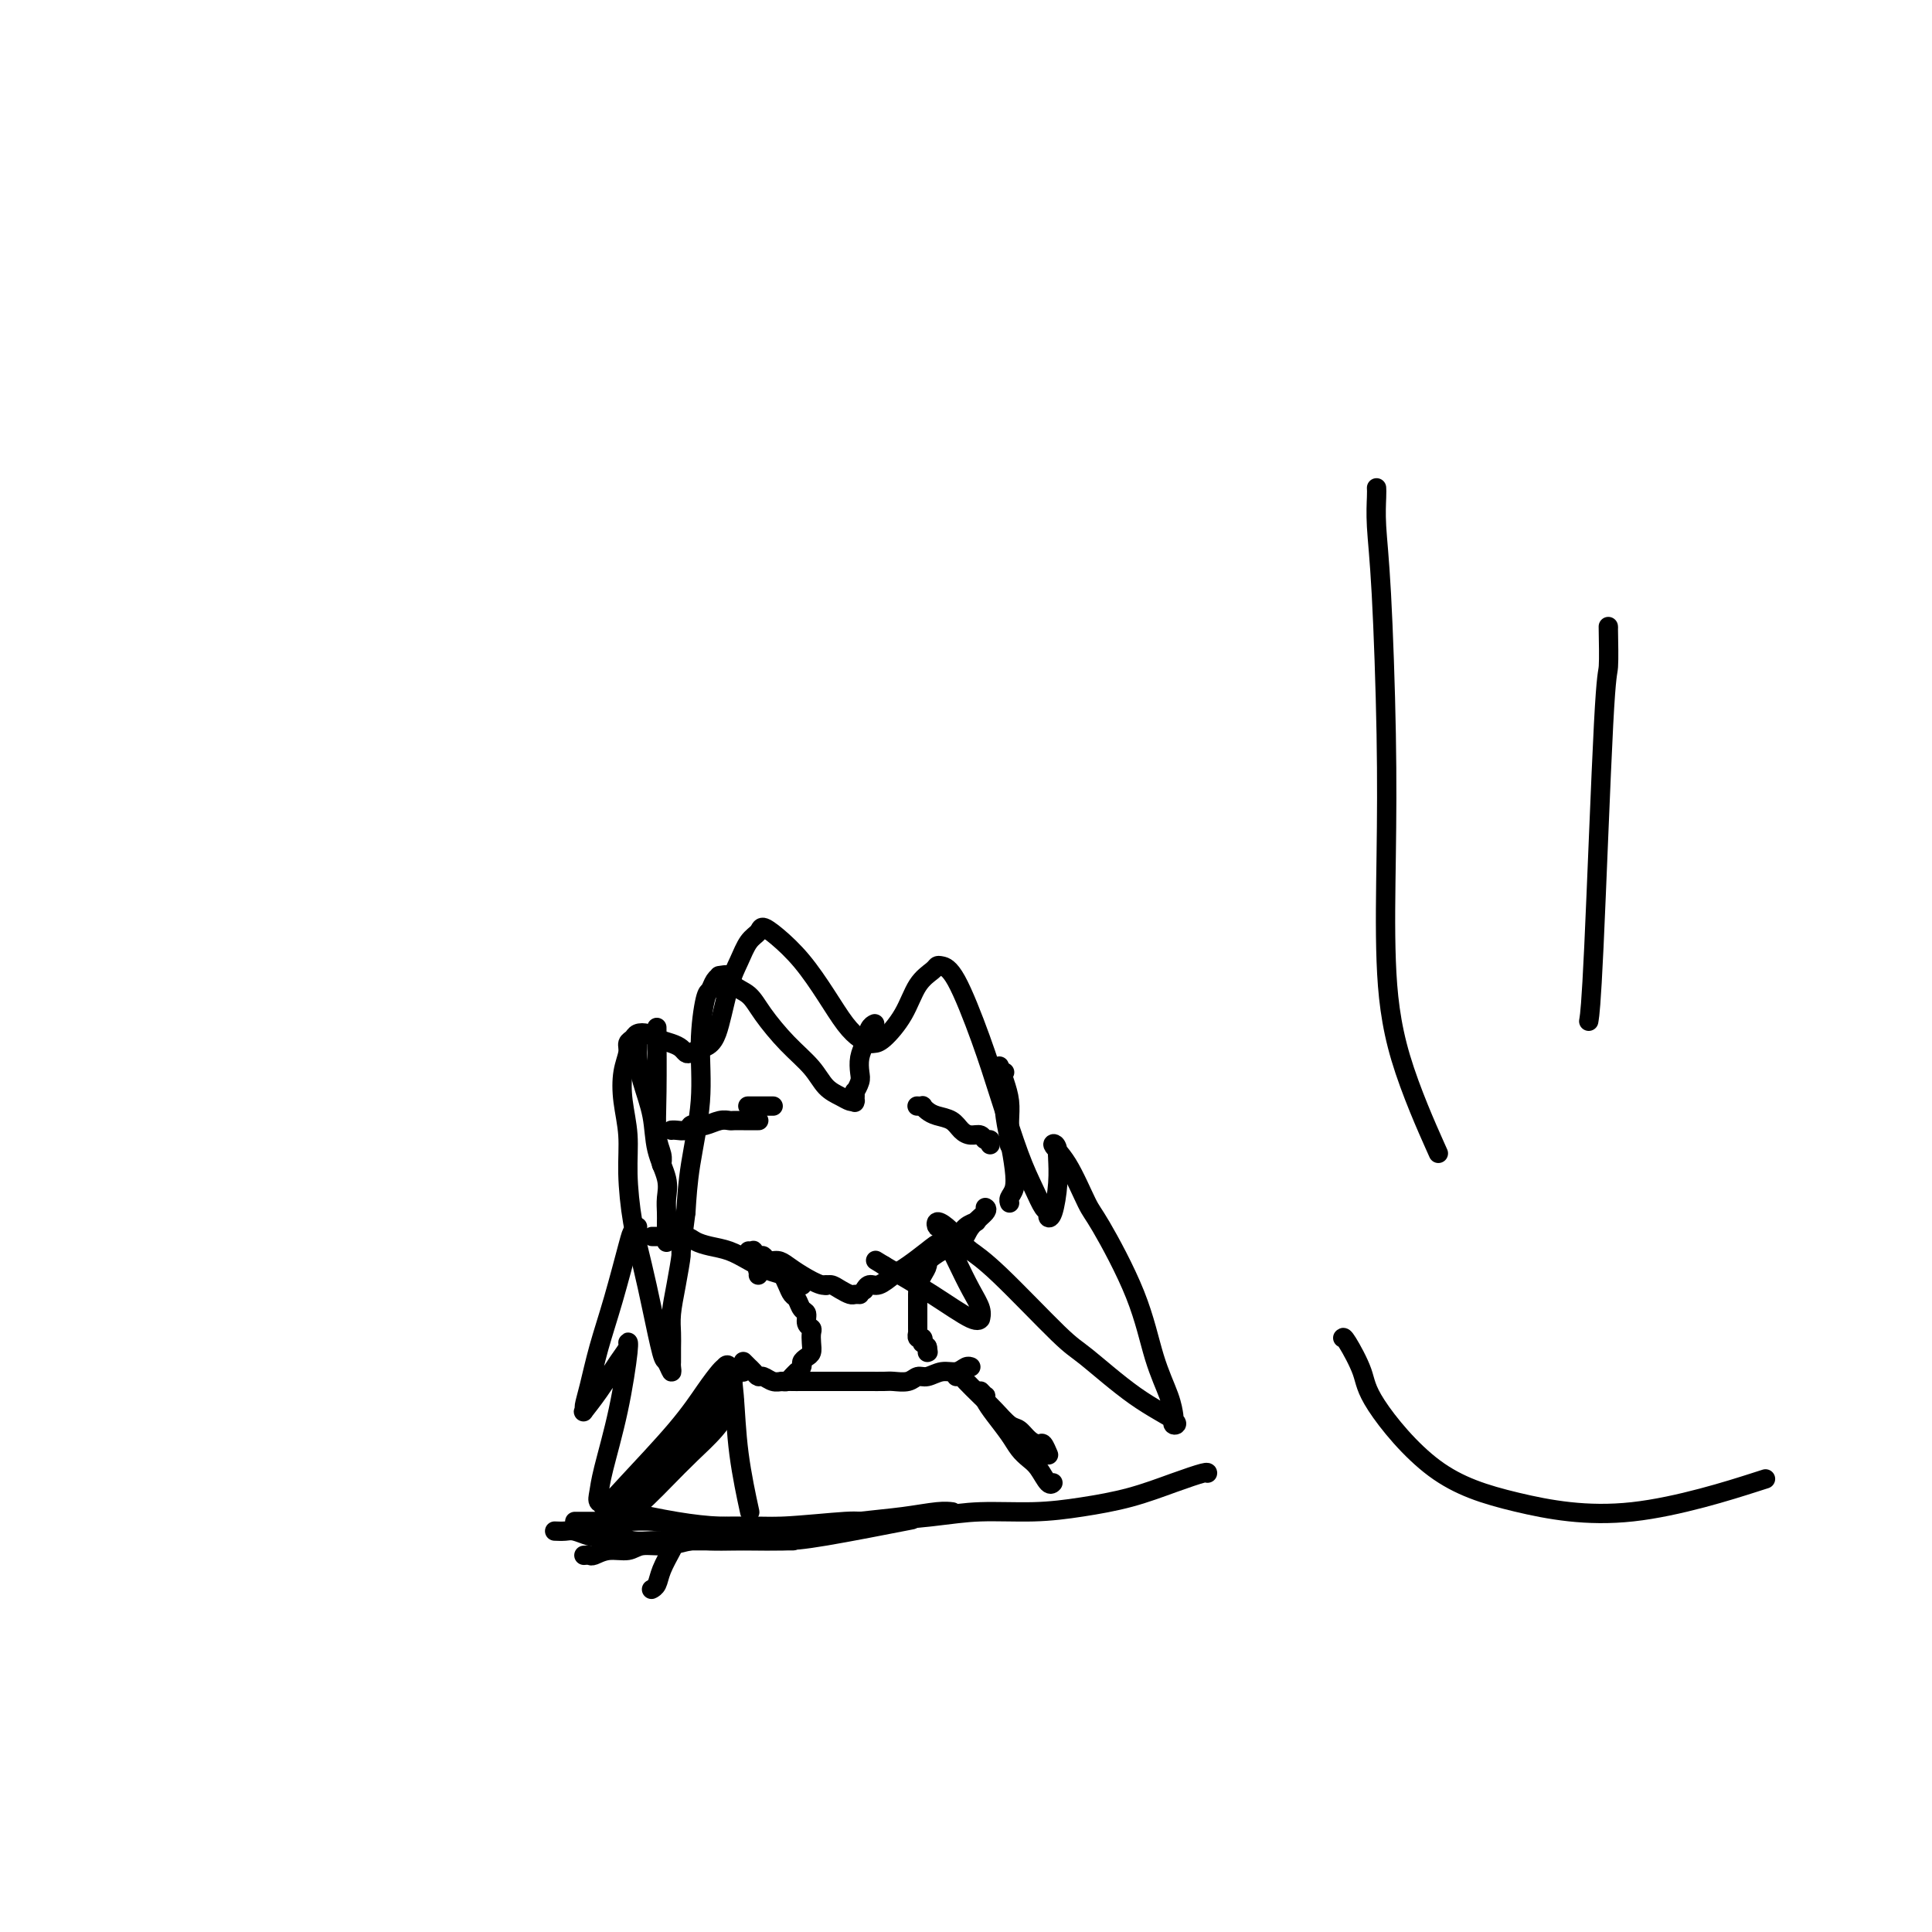 <svg viewBox='0 0 400 400' version='1.1' xmlns='http://www.w3.org/2000/svg' xmlns:xlink='http://www.w3.org/1999/xlink'><g fill='none' stroke='#000000' stroke-width='4' stroke-linecap='round' stroke-linejoin='round'><path d='M136,214c-0.008,-1.114 -0.016,-2.228 0,0c0.016,2.228 0.057,7.799 0,12c-0.057,4.201 -0.211,7.033 0,9c0.211,1.967 0.788,3.068 1,4c0.212,0.932 0.061,1.695 0,2c-0.061,0.305 -0.030,0.153 0,0'/><path d='M132,215c0.001,-0.091 0.002,-0.183 0,0c-0.002,0.183 -0.008,0.640 0,1c0.008,0.360 0.028,0.622 0,1c-0.028,0.378 -0.105,0.873 0,2c0.105,1.127 0.392,2.885 1,5c0.608,2.115 1.536,4.586 2,7c0.464,2.414 0.464,4.770 1,7c0.536,2.230 1.608,4.334 2,6c0.392,1.666 0.105,2.895 0,4c-0.105,1.105 -0.028,2.088 0,3c0.028,0.912 0.008,1.754 0,2c-0.008,0.246 -0.002,-0.105 0,0c0.002,0.105 0.001,0.667 0,1c-0.001,0.333 -0.000,0.436 0,1c0.000,0.564 0.000,1.590 0,2c-0.000,0.410 -0.000,0.205 0,0'/><path d='M135,256c0.442,-0.000 0.885,-0.001 1,0c0.115,0.001 -0.097,0.003 0,0c0.097,-0.003 0.503,-0.012 1,0c0.497,0.012 1.084,0.044 2,0c0.916,-0.044 2.162,-0.164 3,0c0.838,0.164 1.267,0.611 2,1c0.733,0.389 1.771,0.720 3,1c1.229,0.280 2.648,0.510 4,1c1.352,0.490 2.638,1.241 4,2c1.362,0.759 2.799,1.528 4,2c1.201,0.472 2.164,0.648 3,1c0.836,0.352 1.544,0.879 2,1c0.456,0.121 0.658,-0.163 1,0c0.342,0.163 0.823,0.775 1,1c0.177,0.225 0.051,0.064 0,0c-0.051,-0.064 -0.025,-0.032 0,0'/><path d='M155,259c0.446,0.033 0.892,0.065 1,0c0.108,-0.065 -0.123,-0.228 0,0c0.123,0.228 0.599,0.848 1,1c0.401,0.152 0.728,-0.164 1,0c0.272,0.164 0.489,0.808 1,1c0.511,0.192 1.316,-0.069 2,0c0.684,0.069 1.247,0.466 2,1c0.753,0.534 1.697,1.205 3,2c1.303,0.795 2.965,1.716 4,2c1.035,0.284 1.444,-0.067 2,0c0.556,0.067 1.259,0.554 2,1c0.741,0.446 1.518,0.852 2,1c0.482,0.148 0.668,0.040 1,0c0.332,-0.040 0.809,-0.011 1,0c0.191,0.011 0.095,0.006 0,0'/><path d='M179,267c0.019,-0.034 0.039,-0.068 0,0c-0.039,0.068 -0.136,0.237 0,0c0.136,-0.237 0.504,-0.882 1,-1c0.496,-0.118 1.118,0.291 2,0c0.882,-0.291 2.022,-1.281 3,-2c0.978,-0.719 1.795,-1.166 3,-2c1.205,-0.834 2.800,-2.056 4,-3c1.200,-0.944 2.006,-1.612 3,-2c0.994,-0.388 2.175,-0.496 3,-1c0.825,-0.504 1.293,-1.403 2,-2c0.707,-0.597 1.652,-0.891 2,-1c0.348,-0.109 0.099,-0.031 0,0c-0.099,0.031 -0.050,0.016 0,0'/><path d='M190,262c0.044,-0.017 0.089,-0.034 0,0c-0.089,0.034 -0.310,0.120 0,0c0.310,-0.120 1.152,-0.445 2,-1c0.848,-0.555 1.702,-1.340 3,-2c1.298,-0.660 3.041,-1.196 4,-2c0.959,-0.804 1.133,-1.875 2,-3c0.867,-1.125 2.426,-2.303 3,-3c0.574,-0.697 0.164,-0.913 0,-1c-0.164,-0.087 -0.082,-0.043 0,0'/><path d='M209,249c-0.008,-0.020 -0.015,-0.040 0,0c0.015,0.040 0.054,0.141 0,0c-0.054,-0.141 -0.201,-0.523 0,-1c0.201,-0.477 0.748,-1.051 1,-2c0.252,-0.949 0.208,-2.275 0,-4c-0.208,-1.725 -0.578,-3.849 -1,-6c-0.422,-2.151 -0.894,-4.328 -1,-6c-0.106,-1.672 0.154,-2.840 0,-4c-0.154,-1.160 -0.722,-2.311 -1,-3c-0.278,-0.689 -0.267,-0.916 0,-1c0.267,-0.084 0.791,-0.024 1,0c0.209,0.024 0.105,0.012 0,0'/><path d='M209,237c0.000,0.100 0.001,0.201 0,0c-0.001,-0.201 -0.003,-0.703 0,-1c0.003,-0.297 0.011,-0.388 0,-1c-0.011,-0.612 -0.042,-1.744 0,-3c0.042,-1.256 0.155,-2.636 0,-4c-0.155,-1.364 -0.580,-2.713 -1,-4c-0.420,-1.287 -0.834,-2.510 -1,-3c-0.166,-0.490 -0.083,-0.245 0,0'/><path d='M171,266c0.000,0.000 0.100,0.100 0.1,0.1'/><path d='M157,264c0.032,-0.455 0.065,-0.910 0,-1c-0.065,-0.090 -0.227,0.186 0,0c0.227,-0.186 0.845,-0.835 1,-1c0.155,-0.165 -0.152,0.155 0,0c0.152,-0.155 0.762,-0.784 1,-1c0.238,-0.216 0.105,-0.017 0,0c-0.105,0.017 -0.183,-0.147 0,0c0.183,0.147 0.626,0.607 1,1c0.374,0.393 0.678,0.720 1,1c0.322,0.280 0.663,0.513 1,1c0.337,0.487 0.669,1.229 1,2c0.331,0.771 0.662,1.572 1,2c0.338,0.428 0.683,0.482 1,1c0.317,0.518 0.607,1.500 1,2c0.393,0.500 0.890,0.518 1,1c0.110,0.482 -0.166,1.428 0,2c0.166,0.572 0.774,0.769 1,1c0.226,0.231 0.071,0.496 0,1c-0.071,0.504 -0.056,1.248 0,2c0.056,0.752 0.155,1.512 0,2c-0.155,0.488 -0.562,0.704 -1,1c-0.438,0.296 -0.905,0.670 -1,1c-0.095,0.330 0.182,0.614 0,1c-0.182,0.386 -0.823,0.874 -1,1c-0.177,0.126 0.110,-0.110 0,0c-0.110,0.110 -0.618,0.565 -1,1c-0.382,0.435 -0.638,0.848 -1,1c-0.362,0.152 -0.828,0.041 -1,0c-0.172,-0.041 -0.049,-0.012 0,0c0.049,0.012 0.025,0.006 0,0'/><path d='M194,259c-0.455,-0.088 -0.909,-0.175 -1,0c-0.091,0.175 0.182,0.614 0,1c-0.182,0.386 -0.819,0.719 -1,1c-0.181,0.281 0.095,0.509 0,1c-0.095,0.491 -0.561,1.246 -1,2c-0.439,0.754 -0.850,1.507 -1,2c-0.150,0.493 -0.040,0.727 0,1c0.040,0.273 0.011,0.585 0,1c-0.011,0.415 -0.003,0.934 0,1c0.003,0.066 0.001,-0.319 0,0c-0.001,0.319 -0.000,1.342 0,2c0.000,0.658 0.000,0.949 0,1c-0.000,0.051 -0.000,-0.140 0,0c0.000,0.140 0.000,0.611 0,1c-0.000,0.389 -0.001,0.697 0,1c0.001,0.303 0.004,0.602 0,1c-0.004,0.398 -0.015,0.895 0,1c0.015,0.105 0.056,-0.183 0,0c-0.056,0.183 -0.208,0.836 0,1c0.208,0.164 0.777,-0.162 1,0c0.223,0.162 0.098,0.813 0,1c-0.098,0.187 -0.171,-0.089 0,0c0.171,0.089 0.585,0.545 1,1'/><path d='M192,279c0.309,1.852 0.083,0.482 0,0c-0.083,-0.482 -0.022,-0.078 0,0c0.022,0.078 0.006,-0.171 0,0c-0.006,0.171 -0.002,0.763 0,1c0.002,0.237 0.001,0.118 0,0'/><path d='M154,282c0.032,0.032 0.064,0.064 0,0c-0.064,-0.064 -0.224,-0.223 0,0c0.224,0.223 0.833,0.829 1,1c0.167,0.171 -0.107,-0.094 0,0c0.107,0.094 0.595,0.547 1,1c0.405,0.453 0.728,0.906 1,1c0.272,0.094 0.495,-0.171 1,0c0.505,0.171 1.293,0.778 2,1c0.707,0.222 1.333,0.060 2,0c0.667,-0.060 1.375,-0.016 2,0c0.625,0.016 1.169,0.004 2,0c0.831,-0.004 1.951,-0.001 3,0c1.049,0.001 2.028,0.000 3,0c0.972,-0.000 1.936,-0.000 3,0c1.064,0.000 2.228,0.001 3,0c0.772,-0.001 1.151,-0.004 2,0c0.849,0.004 2.166,0.016 3,0c0.834,-0.016 1.185,-0.061 2,0c0.815,0.061 2.095,0.228 3,0c0.905,-0.228 1.436,-0.849 2,-1c0.564,-0.151 1.160,0.170 2,0c0.840,-0.170 1.924,-0.830 3,-1c1.076,-0.170 2.144,0.150 3,0c0.856,-0.150 1.500,-0.771 2,-1c0.500,-0.229 0.857,-0.065 1,0c0.143,0.065 0.071,0.033 0,0'/><path d='M150,286c0.065,0.256 0.130,0.513 0,1c-0.130,0.487 -0.455,1.206 -1,2c-0.545,0.794 -1.309,1.663 -2,3c-0.691,1.337 -1.309,3.142 -2,4c-0.691,0.858 -1.455,0.769 -2,1c-0.545,0.231 -0.870,0.780 -1,1c-0.130,0.220 -0.065,0.110 0,0'/><path d='M154,283c-0.023,-0.116 -0.046,-0.232 0,0c0.046,0.232 0.162,0.813 0,1c-0.162,0.187 -0.600,-0.020 -1,0c-0.400,0.020 -0.761,0.267 -1,1c-0.239,0.733 -0.357,1.953 -1,3c-0.643,1.047 -1.811,1.923 -3,3c-1.189,1.077 -2.397,2.357 -3,3c-0.603,0.643 -0.600,0.649 -2,2c-1.400,1.351 -4.204,4.047 -6,6c-1.796,1.953 -2.585,3.163 -3,4c-0.415,0.837 -0.458,1.302 -1,2c-0.542,0.698 -1.583,1.628 -2,2c-0.417,0.372 -0.208,0.186 0,0'/><path d='M152,290c-0.014,-0.107 -0.029,-0.214 0,0c0.029,0.214 0.101,0.748 0,1c-0.101,0.252 -0.376,0.220 -1,1c-0.624,0.780 -1.599,2.372 -3,4c-1.401,1.628 -3.228,3.293 -5,5c-1.772,1.707 -3.487,3.455 -5,5c-1.513,1.545 -2.822,2.887 -4,4c-1.178,1.113 -2.224,1.997 -3,3c-0.776,1.003 -1.280,2.124 -2,3c-0.720,0.876 -1.655,1.505 -2,2c-0.345,0.495 -0.098,0.856 0,1c0.098,0.144 0.049,0.072 0,0'/><path d='M198,285c0.382,-0.040 0.763,-0.081 1,0c0.237,0.081 0.328,0.283 1,1c0.672,0.717 1.923,1.950 3,3c1.077,1.050 1.980,1.918 3,3c1.020,1.082 2.157,2.379 3,3c0.843,0.621 1.393,0.566 2,1c0.607,0.434 1.273,1.356 2,2c0.727,0.644 1.515,1.010 2,1c0.485,-0.010 0.666,-0.394 1,0c0.334,0.394 0.821,1.568 1,2c0.179,0.432 0.051,0.124 0,0c-0.051,-0.124 -0.026,-0.062 0,0'/><path d='M203,288c0.412,0.436 0.824,0.872 1,1c0.176,0.128 0.116,-0.051 0,0c-0.116,0.051 -0.288,0.332 0,1c0.288,0.668 1.036,1.725 2,3c0.964,1.275 2.146,2.770 3,4c0.854,1.230 1.381,2.196 2,3c0.619,0.804 1.329,1.445 2,2c0.671,0.555 1.304,1.025 2,2c0.696,0.975 1.457,2.455 2,3c0.543,0.545 0.870,0.156 1,0c0.130,-0.156 0.065,-0.078 0,0'/><path d='M135,329c-0.098,0.051 -0.195,0.103 0,0c0.195,-0.103 0.683,-0.360 1,-1c0.317,-0.640 0.463,-1.664 1,-3c0.537,-1.336 1.464,-2.985 2,-4c0.536,-1.015 0.680,-1.396 1,-2c0.320,-0.604 0.817,-1.432 1,-2c0.183,-0.568 0.052,-0.877 0,-1c-0.052,-0.123 -0.026,-0.062 0,0'/><path d='M125,312c-0.057,0.016 -0.114,0.033 0,0c0.114,-0.033 0.398,-0.114 1,0c0.602,0.114 1.522,0.424 4,1c2.478,0.576 6.515,1.419 10,2c3.485,0.581 6.418,0.899 9,1c2.582,0.101 4.813,-0.015 8,0c3.187,0.015 7.331,0.162 11,0c3.669,-0.162 6.864,-0.632 10,-1c3.136,-0.368 6.212,-0.635 9,-1c2.788,-0.365 5.289,-0.829 7,-1c1.711,-0.171 2.632,-0.049 3,0c0.368,0.049 0.184,0.024 0,0'/><path d='M119,315c0.409,-0.000 0.817,-0.000 1,0c0.183,0.000 0.139,0.000 0,0c-0.139,-0.000 -0.375,-0.001 0,0c0.375,0.001 1.360,0.004 2,0c0.640,-0.004 0.933,-0.015 2,0c1.067,0.015 2.906,0.058 5,0c2.094,-0.058 4.441,-0.216 7,0c2.559,0.216 5.328,0.805 8,1c2.672,0.195 5.247,-0.003 8,0c2.753,0.003 5.683,0.207 10,0c4.317,-0.207 10.020,-0.825 13,-1c2.980,-0.175 3.237,0.094 6,0c2.763,-0.094 8.031,-0.552 12,-1c3.969,-0.448 6.639,-0.886 10,-1c3.361,-0.114 7.412,0.095 11,0c3.588,-0.095 6.713,-0.495 10,-1c3.287,-0.505 6.737,-1.116 10,-2c3.263,-0.884 6.338,-2.041 9,-3c2.662,-0.959 4.909,-1.720 6,-2c1.091,-0.280 1.026,-0.080 1,0c-0.026,0.080 -0.013,0.040 0,0'/><path d='M115,317c0.050,0.002 0.100,0.004 0,0c-0.100,-0.004 -0.351,-0.015 0,0c0.351,0.015 1.303,0.056 2,0c0.697,-0.056 1.137,-0.207 2,0c0.863,0.207 2.148,0.774 3,1c0.852,0.226 1.269,0.113 2,0c0.731,-0.113 1.775,-0.226 3,0c1.225,0.226 2.631,0.793 4,1c1.369,0.207 2.702,0.056 4,0c1.298,-0.056 2.561,-0.015 4,0c1.439,0.015 3.056,0.004 4,0c0.944,-0.004 1.216,-0.001 2,0c0.784,0.001 2.079,0.000 3,0c0.921,-0.000 1.469,-0.000 2,0c0.531,0.000 1.044,0.000 2,0c0.956,-0.000 2.354,-0.000 3,0c0.646,0.000 0.539,0.000 1,0c0.461,-0.000 1.490,-0.000 2,0c0.510,0.000 0.501,0.000 1,0c0.499,-0.000 1.507,-0.000 2,0c0.493,0.000 0.472,0.000 1,0c0.528,-0.000 1.604,-0.000 2,0c0.396,0.000 0.113,0.000 0,0c-0.113,-0.000 -0.057,-0.000 0,0'/><path d='M121,322c-0.100,0.009 -0.199,0.018 0,0c0.199,-0.018 0.698,-0.061 1,0c0.302,0.061 0.407,0.228 1,0c0.593,-0.228 1.674,-0.849 3,-1c1.326,-0.151 2.898,0.170 4,0c1.102,-0.170 1.733,-0.830 3,-1c1.267,-0.170 3.169,0.151 5,0c1.831,-0.151 3.591,-0.772 5,-1c1.409,-0.228 2.469,-0.062 4,0c1.531,0.062 3.534,0.020 5,0c1.466,-0.020 2.396,-0.016 4,0c1.604,0.016 3.884,0.046 6,0c2.116,-0.046 4.070,-0.166 9,-1c4.930,-0.834 12.837,-2.381 16,-3c3.163,-0.619 1.581,-0.309 0,0'/><path d='M160,229c0.069,0.000 0.137,0.000 0,0c-0.137,0.000 -0.480,-0.000 -1,0c-0.520,0.000 -1.217,0.000 -2,0c-0.783,0.000 -1.652,0.000 -2,0c-0.348,0.000 -0.174,0.000 0,0'/><path d='M157,232c0.087,-0.000 0.174,-0.000 0,0c-0.174,0.000 -0.609,0.000 -1,0c-0.391,-0.000 -0.737,-0.001 -1,0c-0.263,0.001 -0.444,0.004 -1,0c-0.556,-0.004 -1.486,-0.015 -2,0c-0.514,0.015 -0.610,0.056 -1,0c-0.390,-0.056 -1.073,-0.207 -2,0c-0.927,0.207 -2.097,0.774 -3,1c-0.903,0.226 -1.538,0.113 -2,0c-0.462,-0.113 -0.751,-0.226 -1,0c-0.249,0.226 -0.459,0.793 -1,1c-0.541,0.207 -1.415,0.056 -2,0c-0.585,-0.056 -0.881,-0.016 -1,0c-0.119,0.016 -0.059,0.008 0,0'/><path d='M190,229c-0.119,-0.006 -0.237,-0.013 0,0c0.237,0.013 0.830,0.044 1,0c0.170,-0.044 -0.082,-0.163 0,0c0.082,0.163 0.497,0.608 1,1c0.503,0.392 1.094,0.731 2,1c0.906,0.269 2.126,0.468 3,1c0.874,0.532 1.401,1.395 2,2c0.599,0.605 1.271,0.950 2,1c0.729,0.050 1.516,-0.197 2,0c0.484,0.197 0.666,0.836 1,1c0.334,0.164 0.821,-0.148 1,0c0.179,0.148 0.051,0.757 0,1c-0.051,0.243 -0.026,0.122 0,0'/><path d='M181,212c0.091,-0.041 0.182,-0.082 0,0c-0.182,0.082 -0.636,0.286 -1,1c-0.364,0.714 -0.637,1.937 -1,3c-0.363,1.063 -0.815,1.968 -1,3c-0.185,1.032 -0.102,2.193 0,3c0.102,0.807 0.223,1.260 0,2c-0.223,0.740 -0.791,1.767 -1,2c-0.209,0.233 -0.058,-0.329 0,0c0.058,0.329 0.025,1.550 0,2c-0.025,0.450 -0.040,0.130 0,0c0.040,-0.130 0.137,-0.071 0,0c-0.137,0.071 -0.506,0.153 -1,0c-0.494,-0.153 -1.112,-0.539 -2,-1c-0.888,-0.461 -2.046,-0.995 -3,-2c-0.954,-1.005 -1.702,-2.481 -3,-4c-1.298,-1.519 -3.144,-3.080 -5,-5c-1.856,-1.920 -3.720,-4.199 -5,-6c-1.280,-1.801 -1.974,-3.124 -3,-4c-1.026,-0.876 -2.383,-1.305 -3,-2c-0.617,-0.695 -0.494,-1.657 -1,-2c-0.506,-0.343 -1.641,-0.067 -2,0c-0.359,0.067 0.057,-0.077 0,0c-0.057,0.077 -0.588,0.373 -1,1c-0.412,0.627 -0.706,1.585 -1,2c-0.294,0.415 -0.590,0.288 -1,2c-0.410,1.712 -0.935,5.263 -1,9c-0.065,3.737 0.329,7.660 0,12c-0.329,4.340 -1.380,9.097 -2,13c-0.620,3.903 -0.810,6.951 -1,10'/><path d='M142,251c-1.265,9.338 -0.927,8.182 -1,9c-0.073,0.818 -0.555,3.609 -1,6c-0.445,2.391 -0.851,4.381 -1,6c-0.149,1.619 -0.040,2.867 0,4c0.040,1.133 0.012,2.152 0,3c-0.012,0.848 -0.006,1.526 0,2c0.006,0.474 0.014,0.743 0,1c-0.014,0.257 -0.048,0.501 0,1c0.048,0.499 0.179,1.253 0,1c-0.179,-0.253 -0.667,-1.511 -1,-2c-0.333,-0.489 -0.510,-0.207 -1,-2c-0.490,-1.793 -1.293,-5.660 -2,-9c-0.707,-3.340 -1.317,-6.152 -2,-9c-0.683,-2.848 -1.438,-5.731 -2,-9c-0.562,-3.269 -0.931,-6.924 -1,-10c-0.069,-3.076 0.163,-5.573 0,-8c-0.163,-2.427 -0.720,-4.783 -1,-7c-0.280,-2.217 -0.283,-4.296 0,-6c0.283,-1.704 0.853,-3.032 1,-4c0.147,-0.968 -0.127,-1.577 0,-2c0.127,-0.423 0.656,-0.660 1,-1c0.344,-0.340 0.501,-0.782 1,-1c0.499,-0.218 1.338,-0.213 2,0c0.662,0.213 1.146,0.632 2,1c0.854,0.368 2.077,0.684 3,1c0.923,0.316 1.546,0.631 2,1c0.454,0.369 0.738,0.792 1,1c0.262,0.208 0.504,0.202 1,0c0.496,-0.202 1.248,-0.601 2,-1'/><path d='M145,217c2.512,-0.249 3.293,-2.370 4,-5c0.707,-2.630 1.340,-5.767 2,-8c0.660,-2.233 1.347,-3.561 2,-5c0.653,-1.439 1.272,-2.989 2,-4c0.728,-1.011 1.566,-1.483 2,-2c0.434,-0.517 0.465,-1.079 1,-1c0.535,0.079 1.575,0.798 3,2c1.425,1.202 3.236,2.886 5,5c1.764,2.114 3.480,4.657 5,7c1.520,2.343 2.842,4.484 4,6c1.158,1.516 2.151,2.407 3,3c0.849,0.593 1.553,0.889 2,1c0.447,0.111 0.638,0.037 1,0c0.362,-0.037 0.895,-0.038 2,-1c1.105,-0.962 2.781,-2.885 4,-5c1.219,-2.115 1.980,-4.421 3,-6c1.020,-1.579 2.299,-2.429 3,-3c0.701,-0.571 0.823,-0.862 1,-1c0.177,-0.138 0.410,-0.125 1,0c0.590,0.125 1.537,0.360 3,3c1.463,2.640 3.442,7.685 5,12c1.558,4.315 2.695,7.901 4,12c1.305,4.099 2.780,8.709 4,12c1.220,3.291 2.186,5.261 3,7c0.814,1.739 1.476,3.247 2,4c0.524,0.753 0.911,0.752 1,1c0.089,0.248 -0.120,0.746 0,1c0.120,0.254 0.568,0.264 1,-1c0.432,-1.264 0.847,-3.802 1,-6c0.153,-2.198 0.044,-4.057 0,-5c-0.044,-0.943 -0.022,-0.972 0,-1'/><path d='M219,239c0.115,-2.276 -1.099,-2.467 -1,-2c0.099,0.467 1.509,1.592 3,4c1.491,2.408 3.061,6.100 4,8c0.939,1.900 1.246,2.008 3,5c1.754,2.992 4.954,8.867 7,14c2.046,5.133 2.939,9.523 4,13c1.061,3.477 2.290,6.041 3,8c0.710,1.959 0.901,3.312 1,4c0.099,0.688 0.105,0.710 0,1c-0.105,0.290 -0.320,0.848 0,1c0.320,0.152 1.174,-0.101 0,-1c-1.174,-0.899 -4.377,-2.443 -8,-5c-3.623,-2.557 -7.666,-6.126 -10,-8c-2.334,-1.874 -2.960,-2.053 -6,-5c-3.040,-2.947 -8.492,-8.661 -12,-12c-3.508,-3.339 -5.070,-4.302 -6,-5c-0.930,-0.698 -1.229,-1.130 -2,-2c-0.771,-0.870 -2.016,-2.177 -3,-3c-0.984,-0.823 -1.708,-1.161 -2,-1c-0.292,0.161 -0.151,0.823 0,1c0.151,0.177 0.314,-0.131 1,1c0.686,1.131 1.897,3.699 3,6c1.103,2.301 2.098,4.333 3,6c0.902,1.667 1.712,2.969 2,4c0.288,1.031 0.055,1.793 0,2c-0.055,0.207 0.068,-0.140 0,0c-0.068,0.140 -0.326,0.769 -2,0c-1.674,-0.769 -4.764,-2.934 -8,-5c-3.236,-2.066 -6.618,-4.033 -10,-6'/><path d='M183,262c-3.000,-1.833 -1.500,-0.917 0,0'/><path d='M132,254c-0.380,0.351 -0.760,0.701 -1,1c-0.240,0.299 -0.341,0.546 -1,3c-0.659,2.454 -1.875,7.116 -3,11c-1.125,3.884 -2.160,6.991 -3,10c-0.840,3.009 -1.485,5.921 -2,8c-0.515,2.079 -0.899,3.326 -1,4c-0.101,0.674 0.082,0.777 0,1c-0.082,0.223 -0.429,0.568 0,0c0.429,-0.568 1.633,-2.049 3,-4c1.367,-1.951 2.897,-4.373 4,-6c1.103,-1.627 1.777,-2.459 2,-3c0.223,-0.541 -0.007,-0.791 0,-1c0.007,-0.209 0.249,-0.378 0,2c-0.249,2.378 -0.989,7.304 -2,12c-1.011,4.696 -2.293,9.161 -3,12c-0.707,2.839 -0.840,4.050 -1,5c-0.160,0.950 -0.346,1.637 0,2c0.346,0.363 1.224,0.402 2,0c0.776,-0.402 1.451,-1.245 4,-4c2.549,-2.755 6.973,-7.421 10,-11c3.027,-3.579 4.657,-6.070 6,-8c1.343,-1.930 2.400,-3.299 3,-4c0.600,-0.701 0.743,-0.733 1,-1c0.257,-0.267 0.630,-0.771 1,0c0.370,0.771 0.738,2.815 1,6c0.262,3.185 0.417,7.511 1,12c0.583,4.489 1.595,9.140 2,11c0.405,1.860 0.202,0.930 0,0'/><path d='M285,101c0.022,0.399 0.045,0.798 0,2c-0.045,1.202 -0.157,3.208 0,6c0.157,2.792 0.582,6.370 1,14c0.418,7.630 0.828,19.312 1,29c0.172,9.688 0.107,17.383 0,25c-0.107,7.617 -0.255,15.155 0,22c0.255,6.845 0.915,12.997 3,20c2.085,7.003 5.596,14.858 7,18c1.404,3.142 0.702,1.571 0,0'/><path d='M333,130c-0.016,-0.347 -0.032,-0.695 0,1c0.032,1.695 0.114,5.432 0,7c-0.114,1.568 -0.422,0.967 -1,12c-0.578,11.033 -1.425,33.701 -2,46c-0.575,12.299 -0.879,14.228 -1,15c-0.121,0.772 -0.061,0.386 0,0'/><path d='M278,277c0.103,-0.137 0.206,-0.274 1,1c0.794,1.274 2.277,3.959 3,6c0.723,2.041 0.684,3.439 3,7c2.316,3.561 6.985,9.286 12,13c5.015,3.714 10.375,5.418 17,7c6.625,1.582 14.514,3.041 24,2c9.486,-1.041 20.567,-4.583 25,-6c4.433,-1.417 2.216,-0.708 0,0'/></g>
</svg>